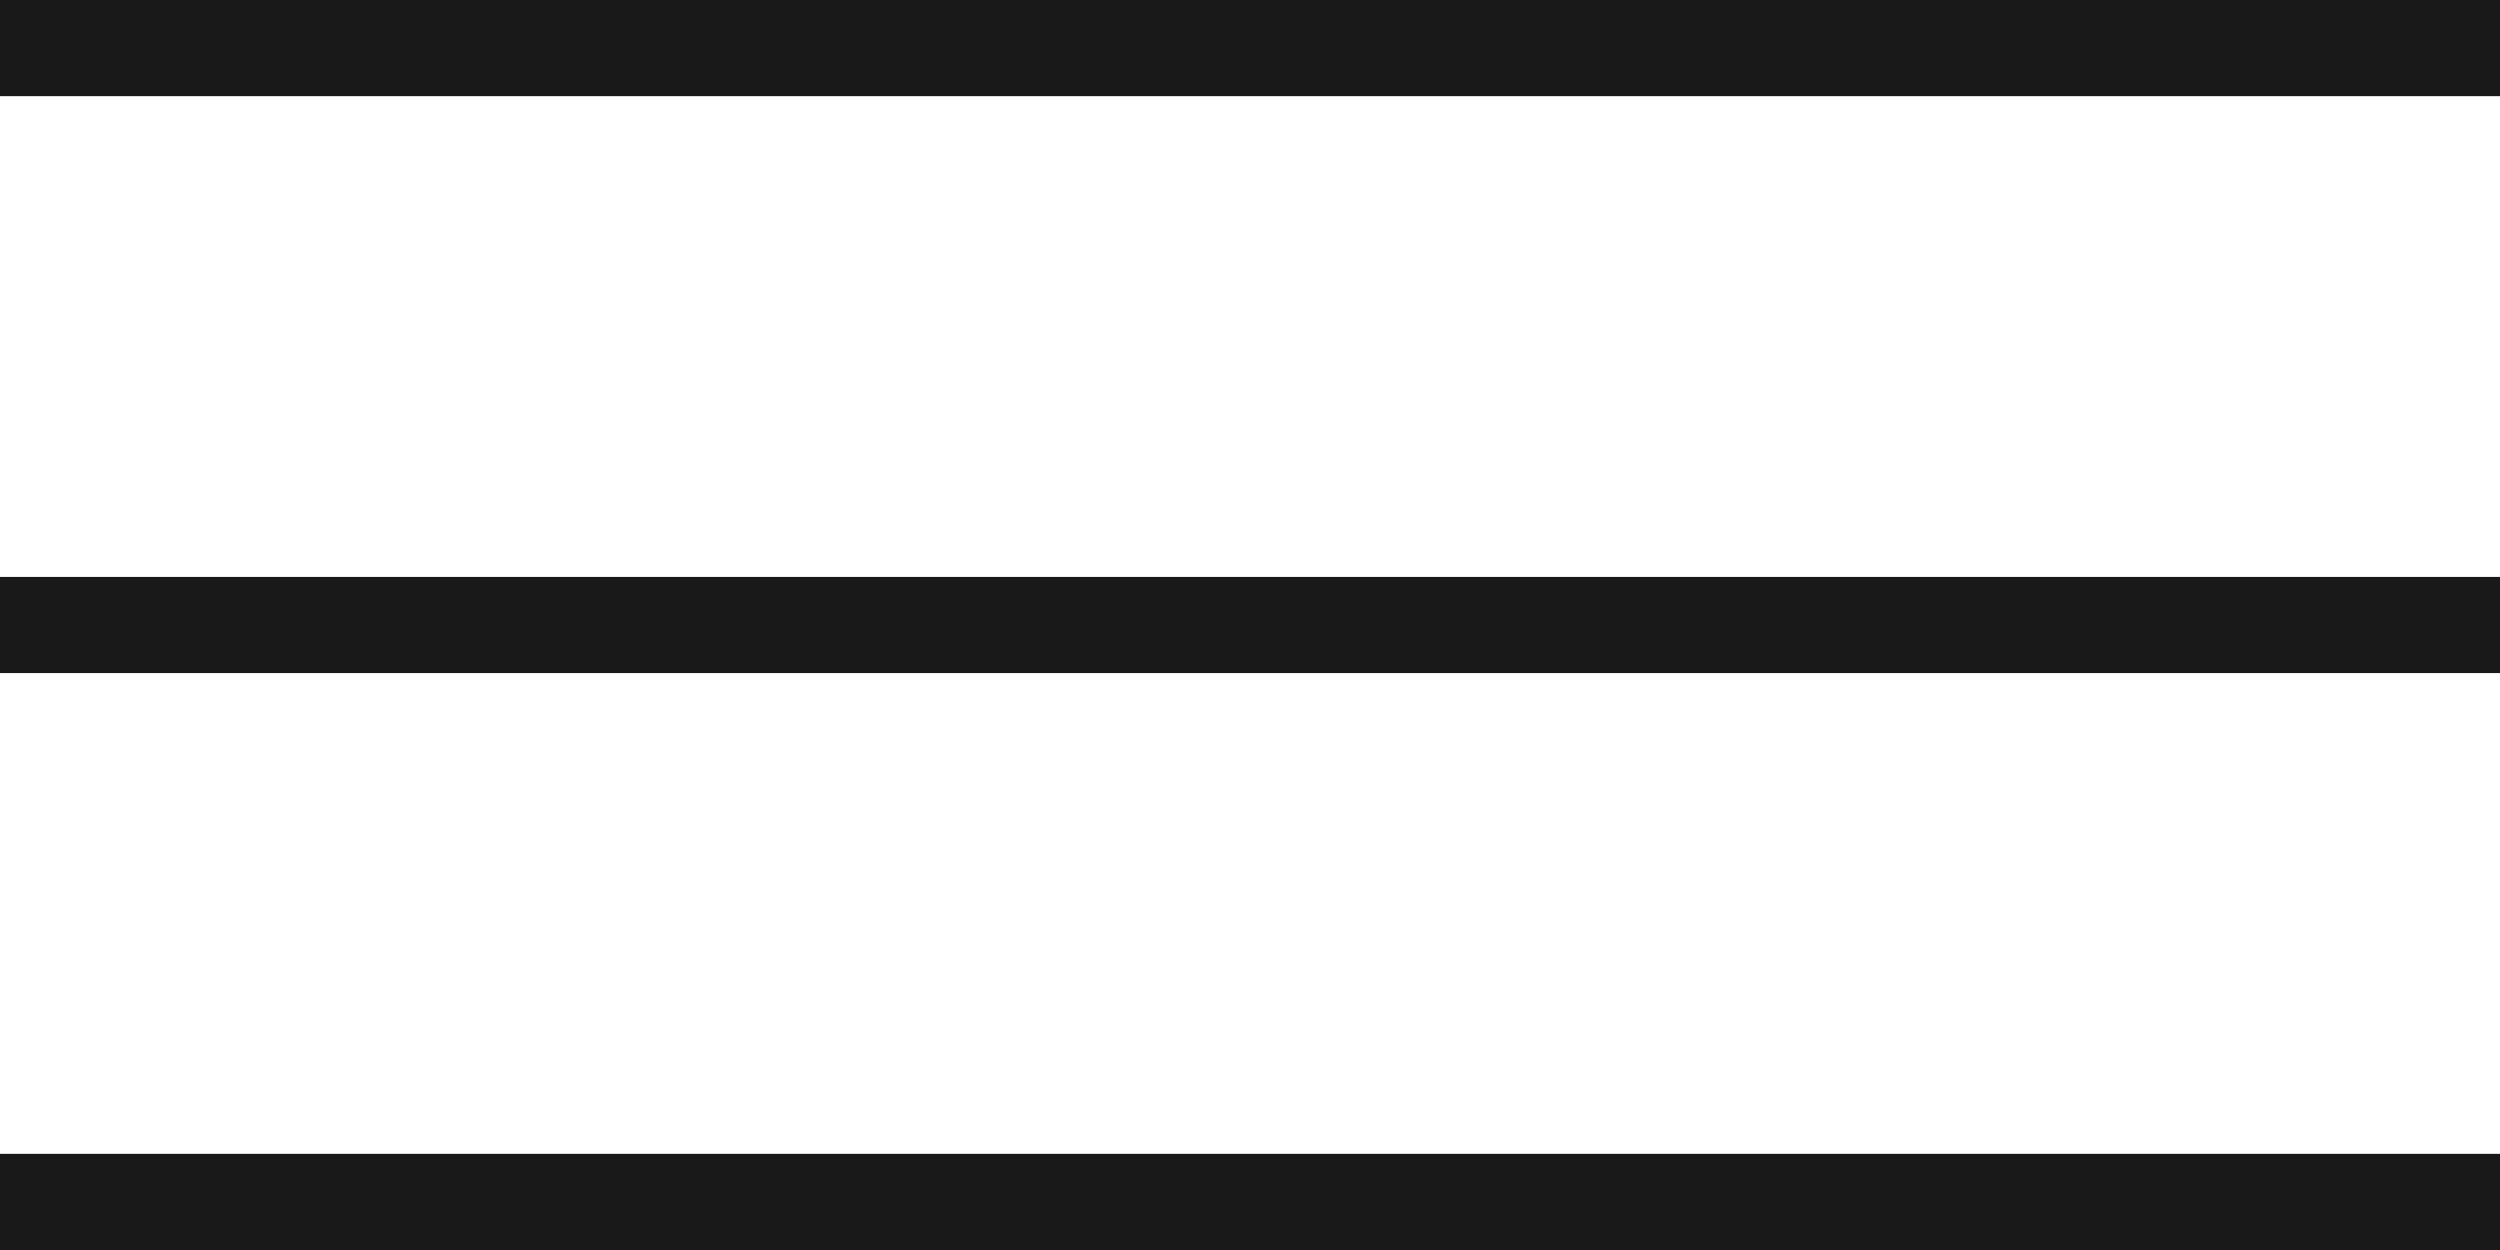 <?xml version="1.0" encoding="UTF-8"?> <svg xmlns="http://www.w3.org/2000/svg" width="26" height="13" viewBox="0 0 26 13" fill="none"><line y1="0.5" x2="26" y2="0.5" stroke="#191919"></line><line y1="6.5" x2="26" y2="6.5" stroke="#191919"></line><line y1="12.5" x2="26" y2="12.5" stroke="#191919"></line></svg> 
